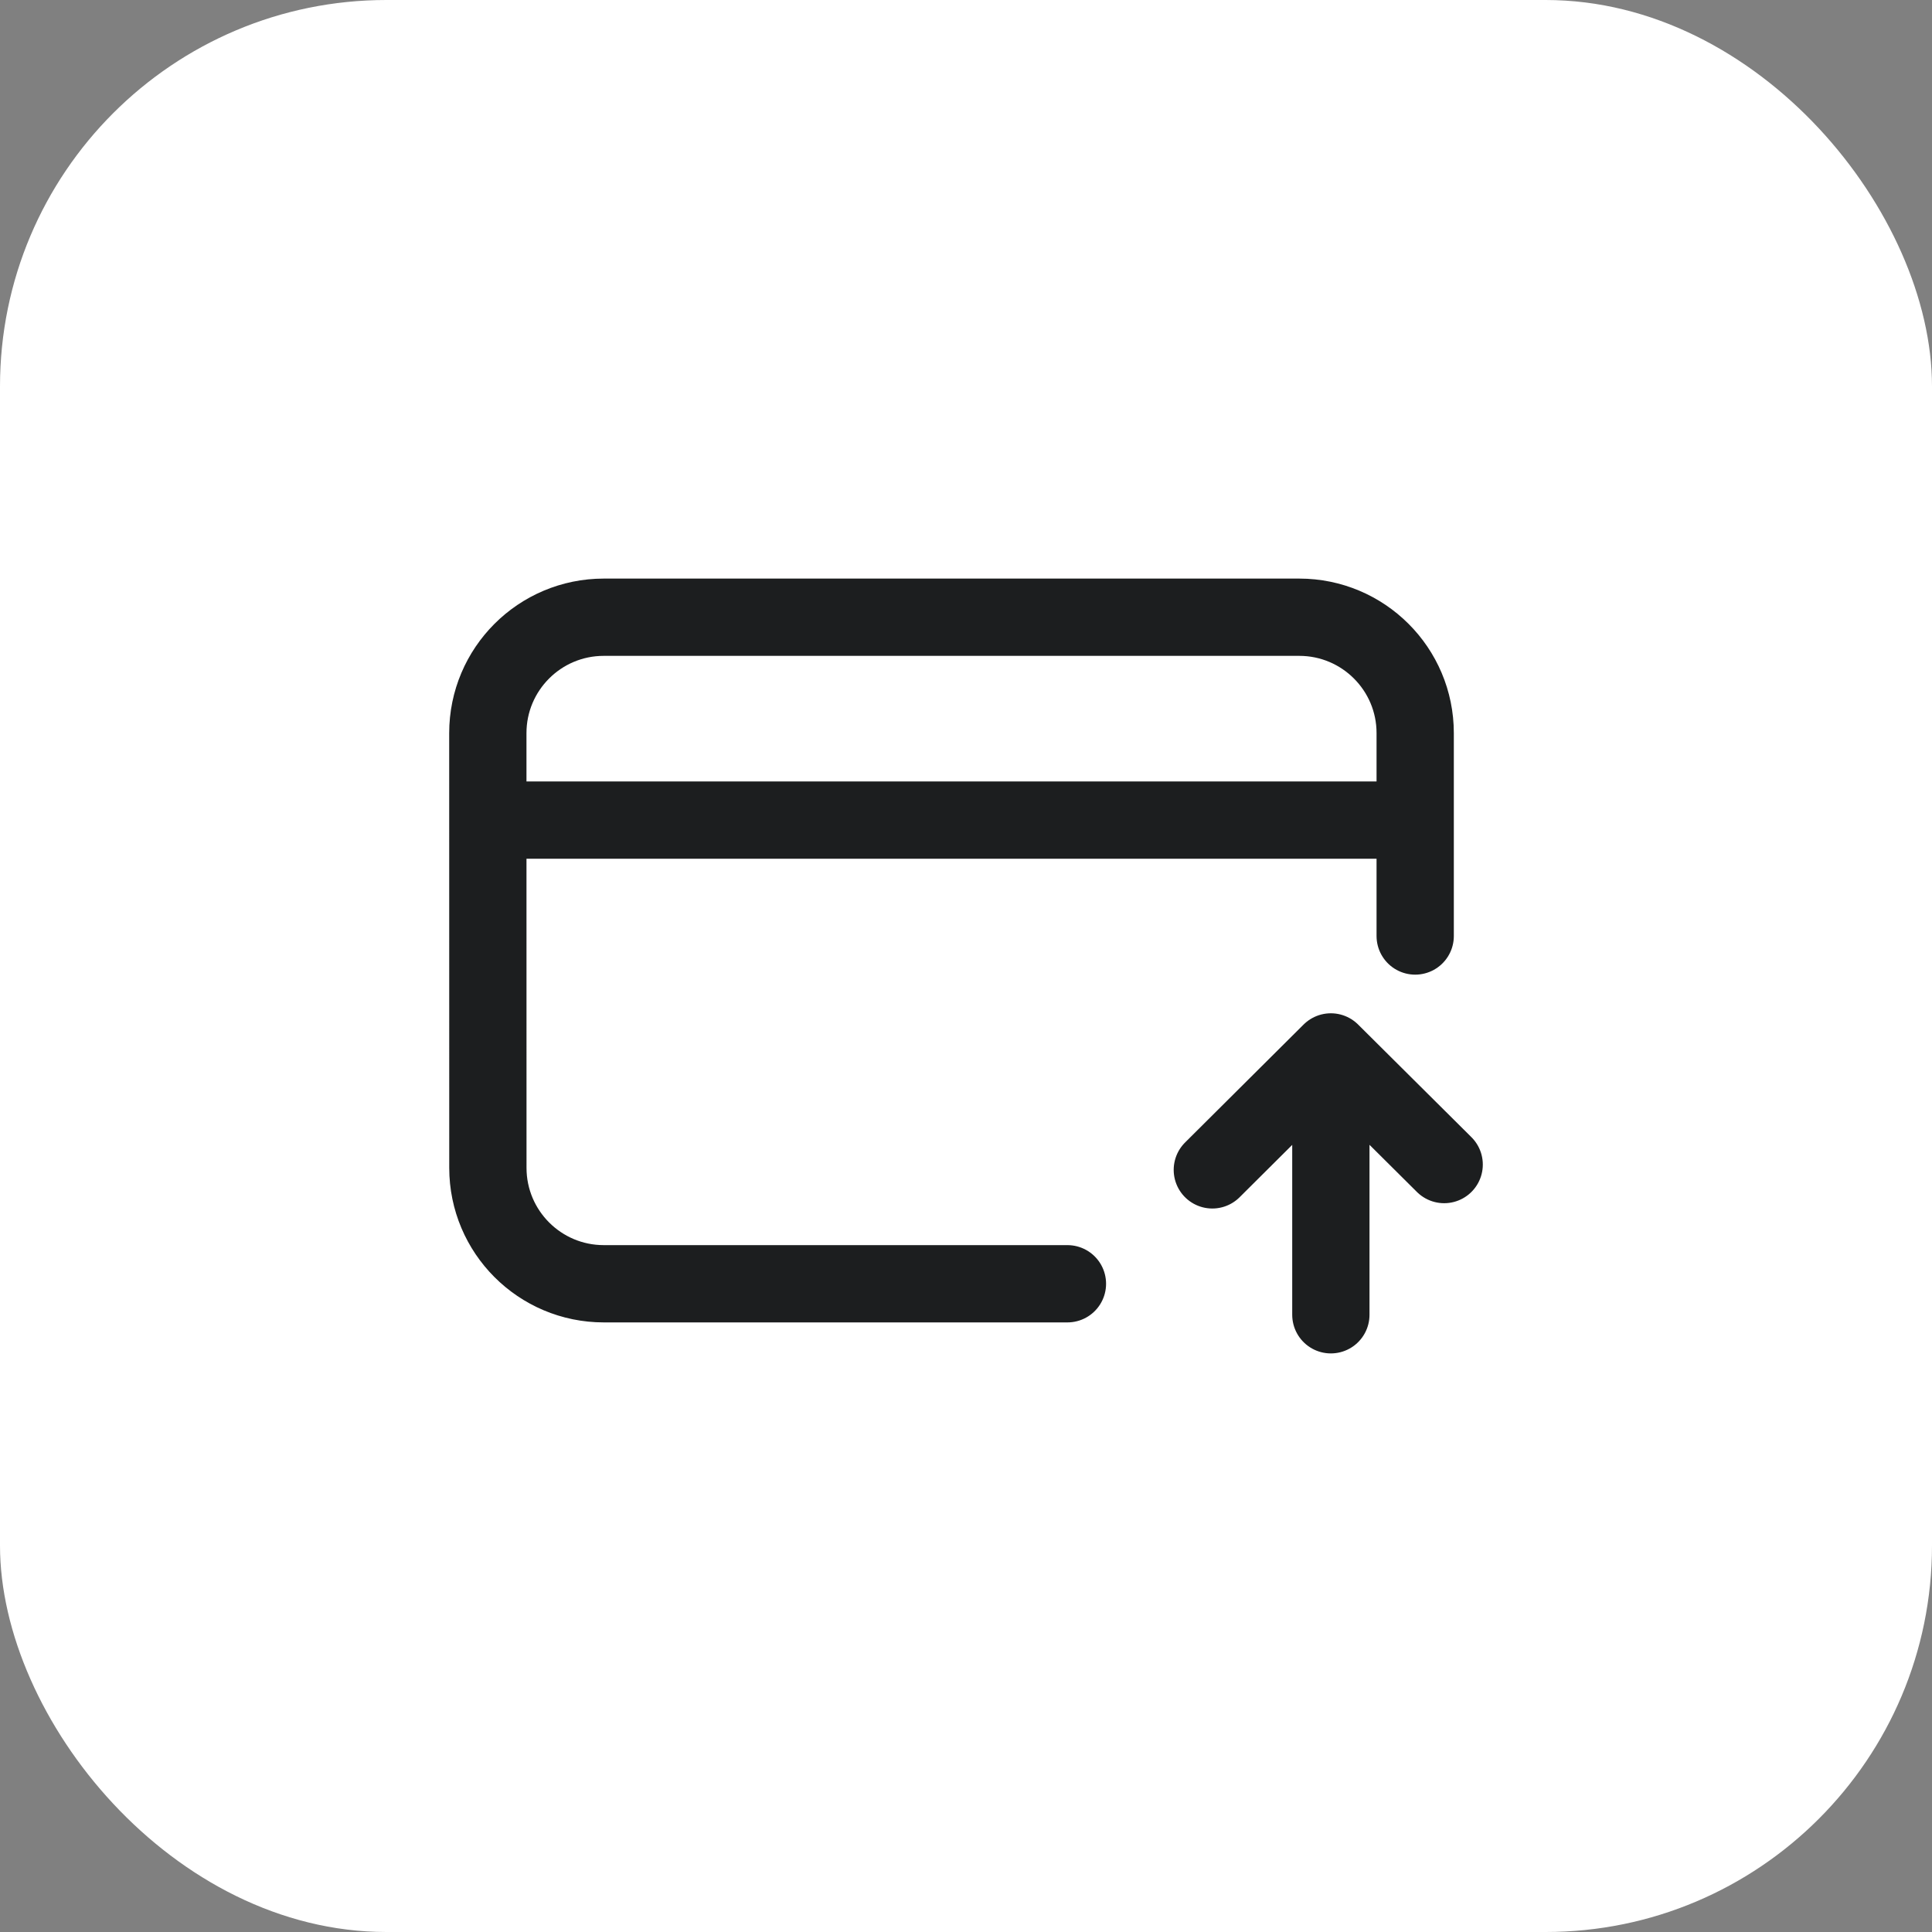 <?xml version="1.0" encoding="UTF-8"?> <svg xmlns="http://www.w3.org/2000/svg" width="40" height="40" viewBox="0 0 40 40" fill="none"><rect x="0" y="0" width="40" height="40" fill="#808080" stroke="none"/> <rect width="40" height="40" rx="8" fill="white"></rect> <path d="M22.1 26.579H12.501C11.175 26.579 10.101 25.504 10.101 24.179L10.1 15.179C10.1 13.853 11.175 12.779 12.5 12.779H26.9C28.225 12.779 29.3 13.853 29.3 15.178L29.3 19.379M10.7 16.979H28.7M25.1 24.221L27.554 21.779M27.554 21.779L29.9 24.111M27.554 21.779L27.554 27.221" stroke="#1C1E1F" stroke-width="1.6" stroke-linecap="round" stroke-linejoin="round"></path> </svg> 
